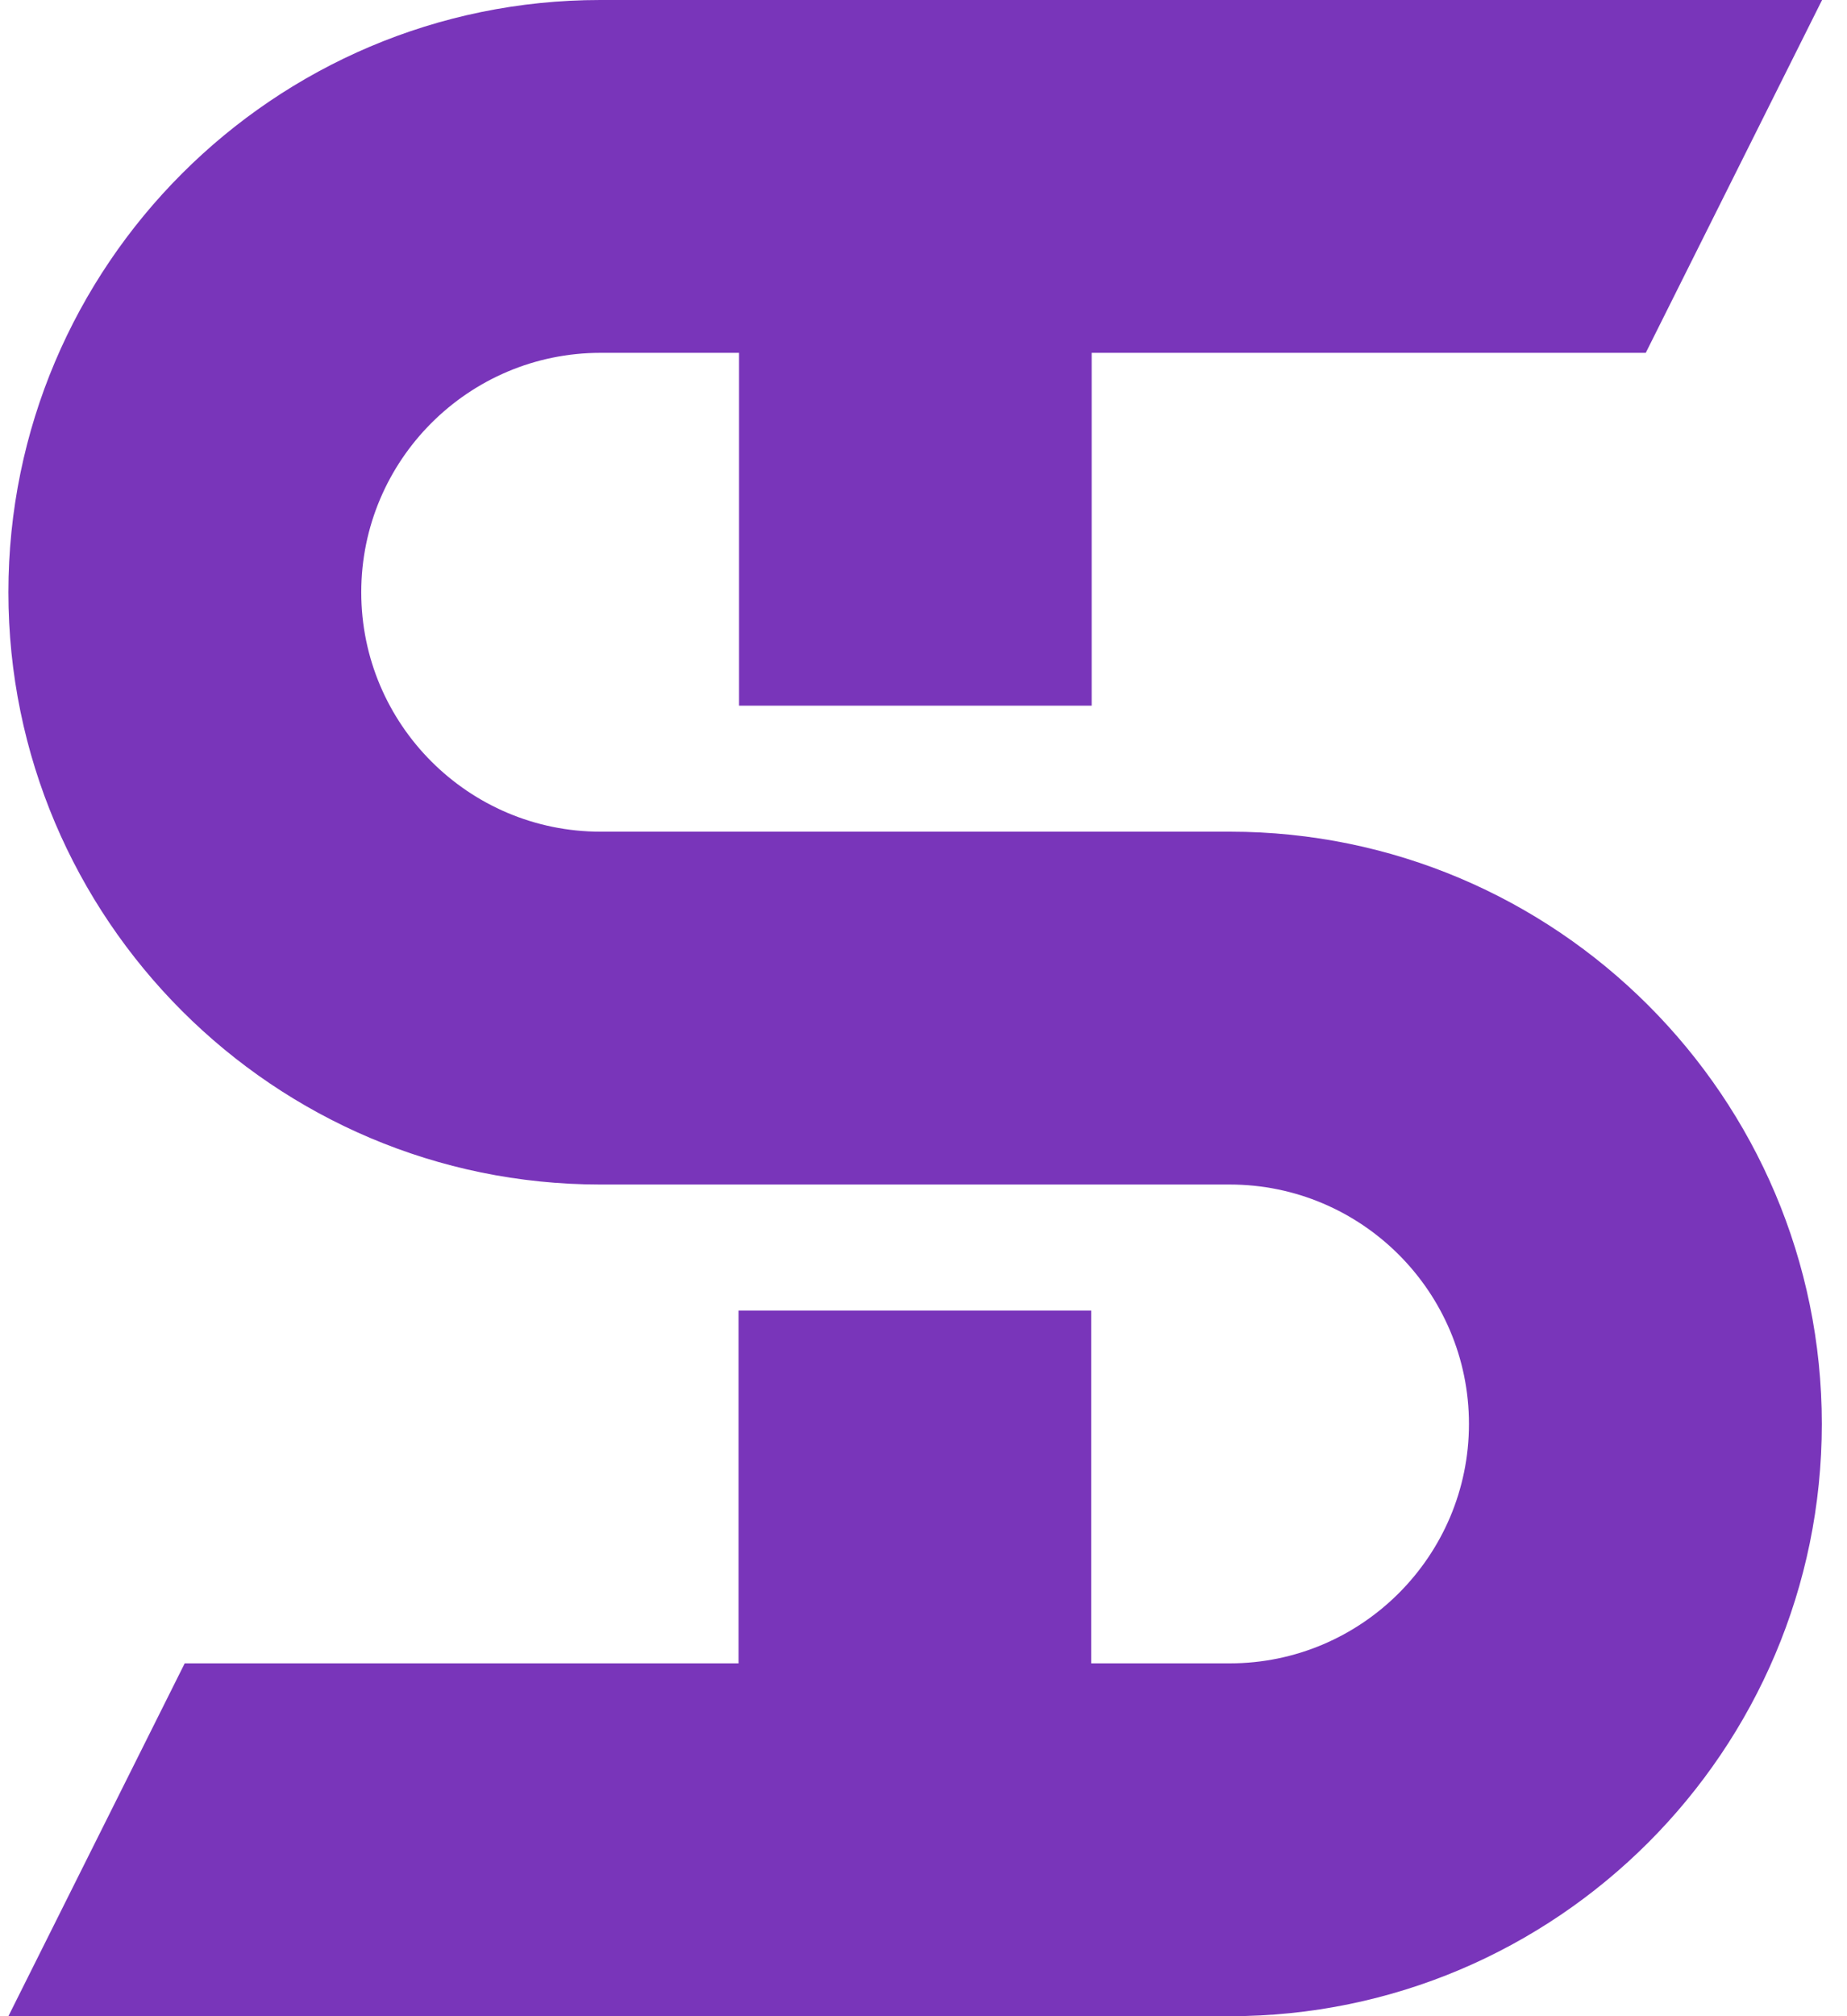 <svg width="22" height="24" viewBox="0 0 22 24" fill="none" xmlns="http://www.w3.org/2000/svg">
<g clip-path="url(#clip0_2948_2676)">
<path d="M14.65 9.9H7.153C5.581 9.9 4.303 8.622 4.303 7.05C4.303 5.478 5.581 4.2 7.153 4.2H8.803V8.4H13.003V4.2H19.603L21.703 0H7.15C3.262 0 0.1 3.162 0.1 7.05C0.1 10.938 3.262 14.1 7.15 14.1H14.647C16.219 14.1 17.497 15.378 17.497 16.95C17.497 18.522 16.219 19.8 14.647 19.8H12.997V15.6H8.797V19.8H2.2L0.1 24H14.65C18.538 24 21.7 20.838 21.7 16.95C21.7 13.062 18.538 9.9 14.65 9.9Z" fill="#7935BA"/>
</g>
<defs>
<clipPath id="clip0_2948_2676">
<rect width="21.9" height="24" fill="white" transform="translate(0.1)"/>
</clipPath>
</defs>
</svg>
